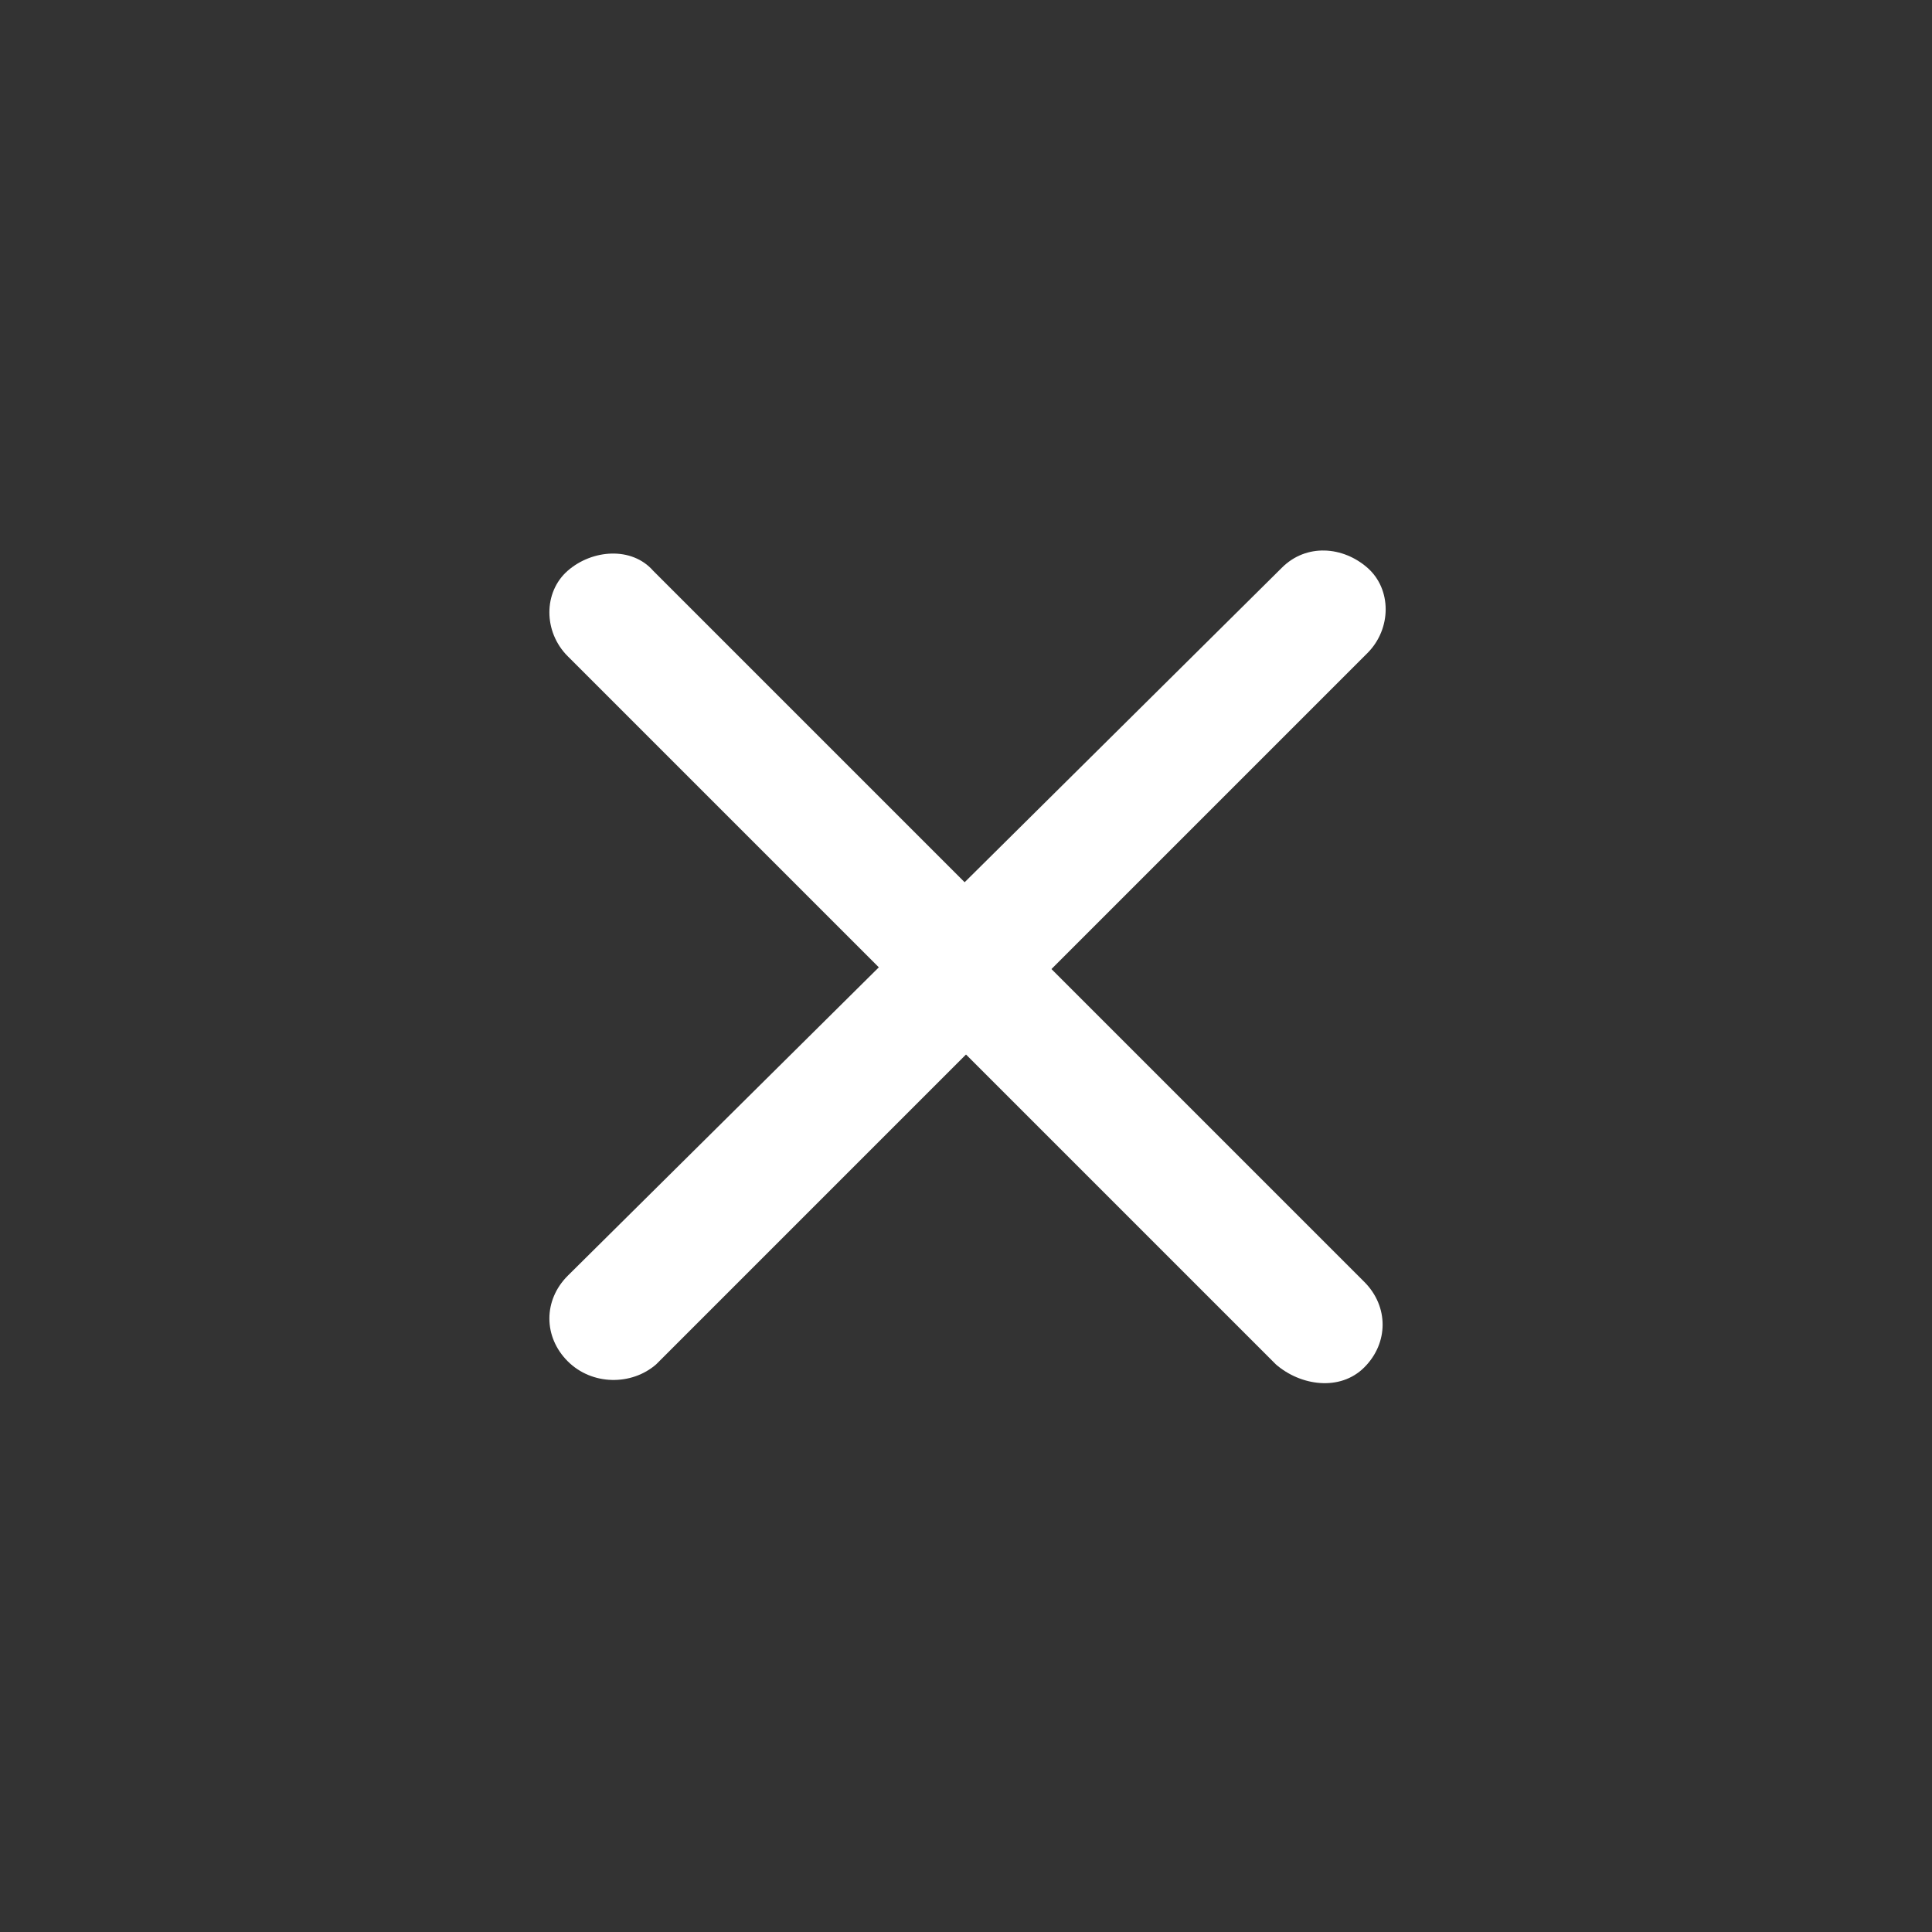 <svg version="1.1" id="_レイヤー_2" xmlns="http://www.w3.org/2000/svg" x="0" y="0" viewBox="0 0 63.3 63.3" xml:space="preserve"><rect x="0" y="0" width="63.3" height="63.3" fill="#333333" stroke="none"/><style>.st1{fill:#fff}</style><g id="_切り出し"><path fill="none" d="M0 0h63.3v63.3H0z"/><path class="st1" d="M41.8 44.7L18.6 21.5c-.8-.8-.8-2.1 0-2.8.8-.7 2.1-.8 2.8 0L44.7 42c.8.8.8 2 0 2.8s-2.1.6-2.9-.1z"/><path class="st1" d="M21.5 44.7l23.3-23.3c.8-.8.8-2.1 0-2.8-.8-.7-2-.8-2.8 0L18.6 41.8c-.8.8-.8 2 0 2.8.8.8 2.1.8 2.9.1z"/></g></svg>